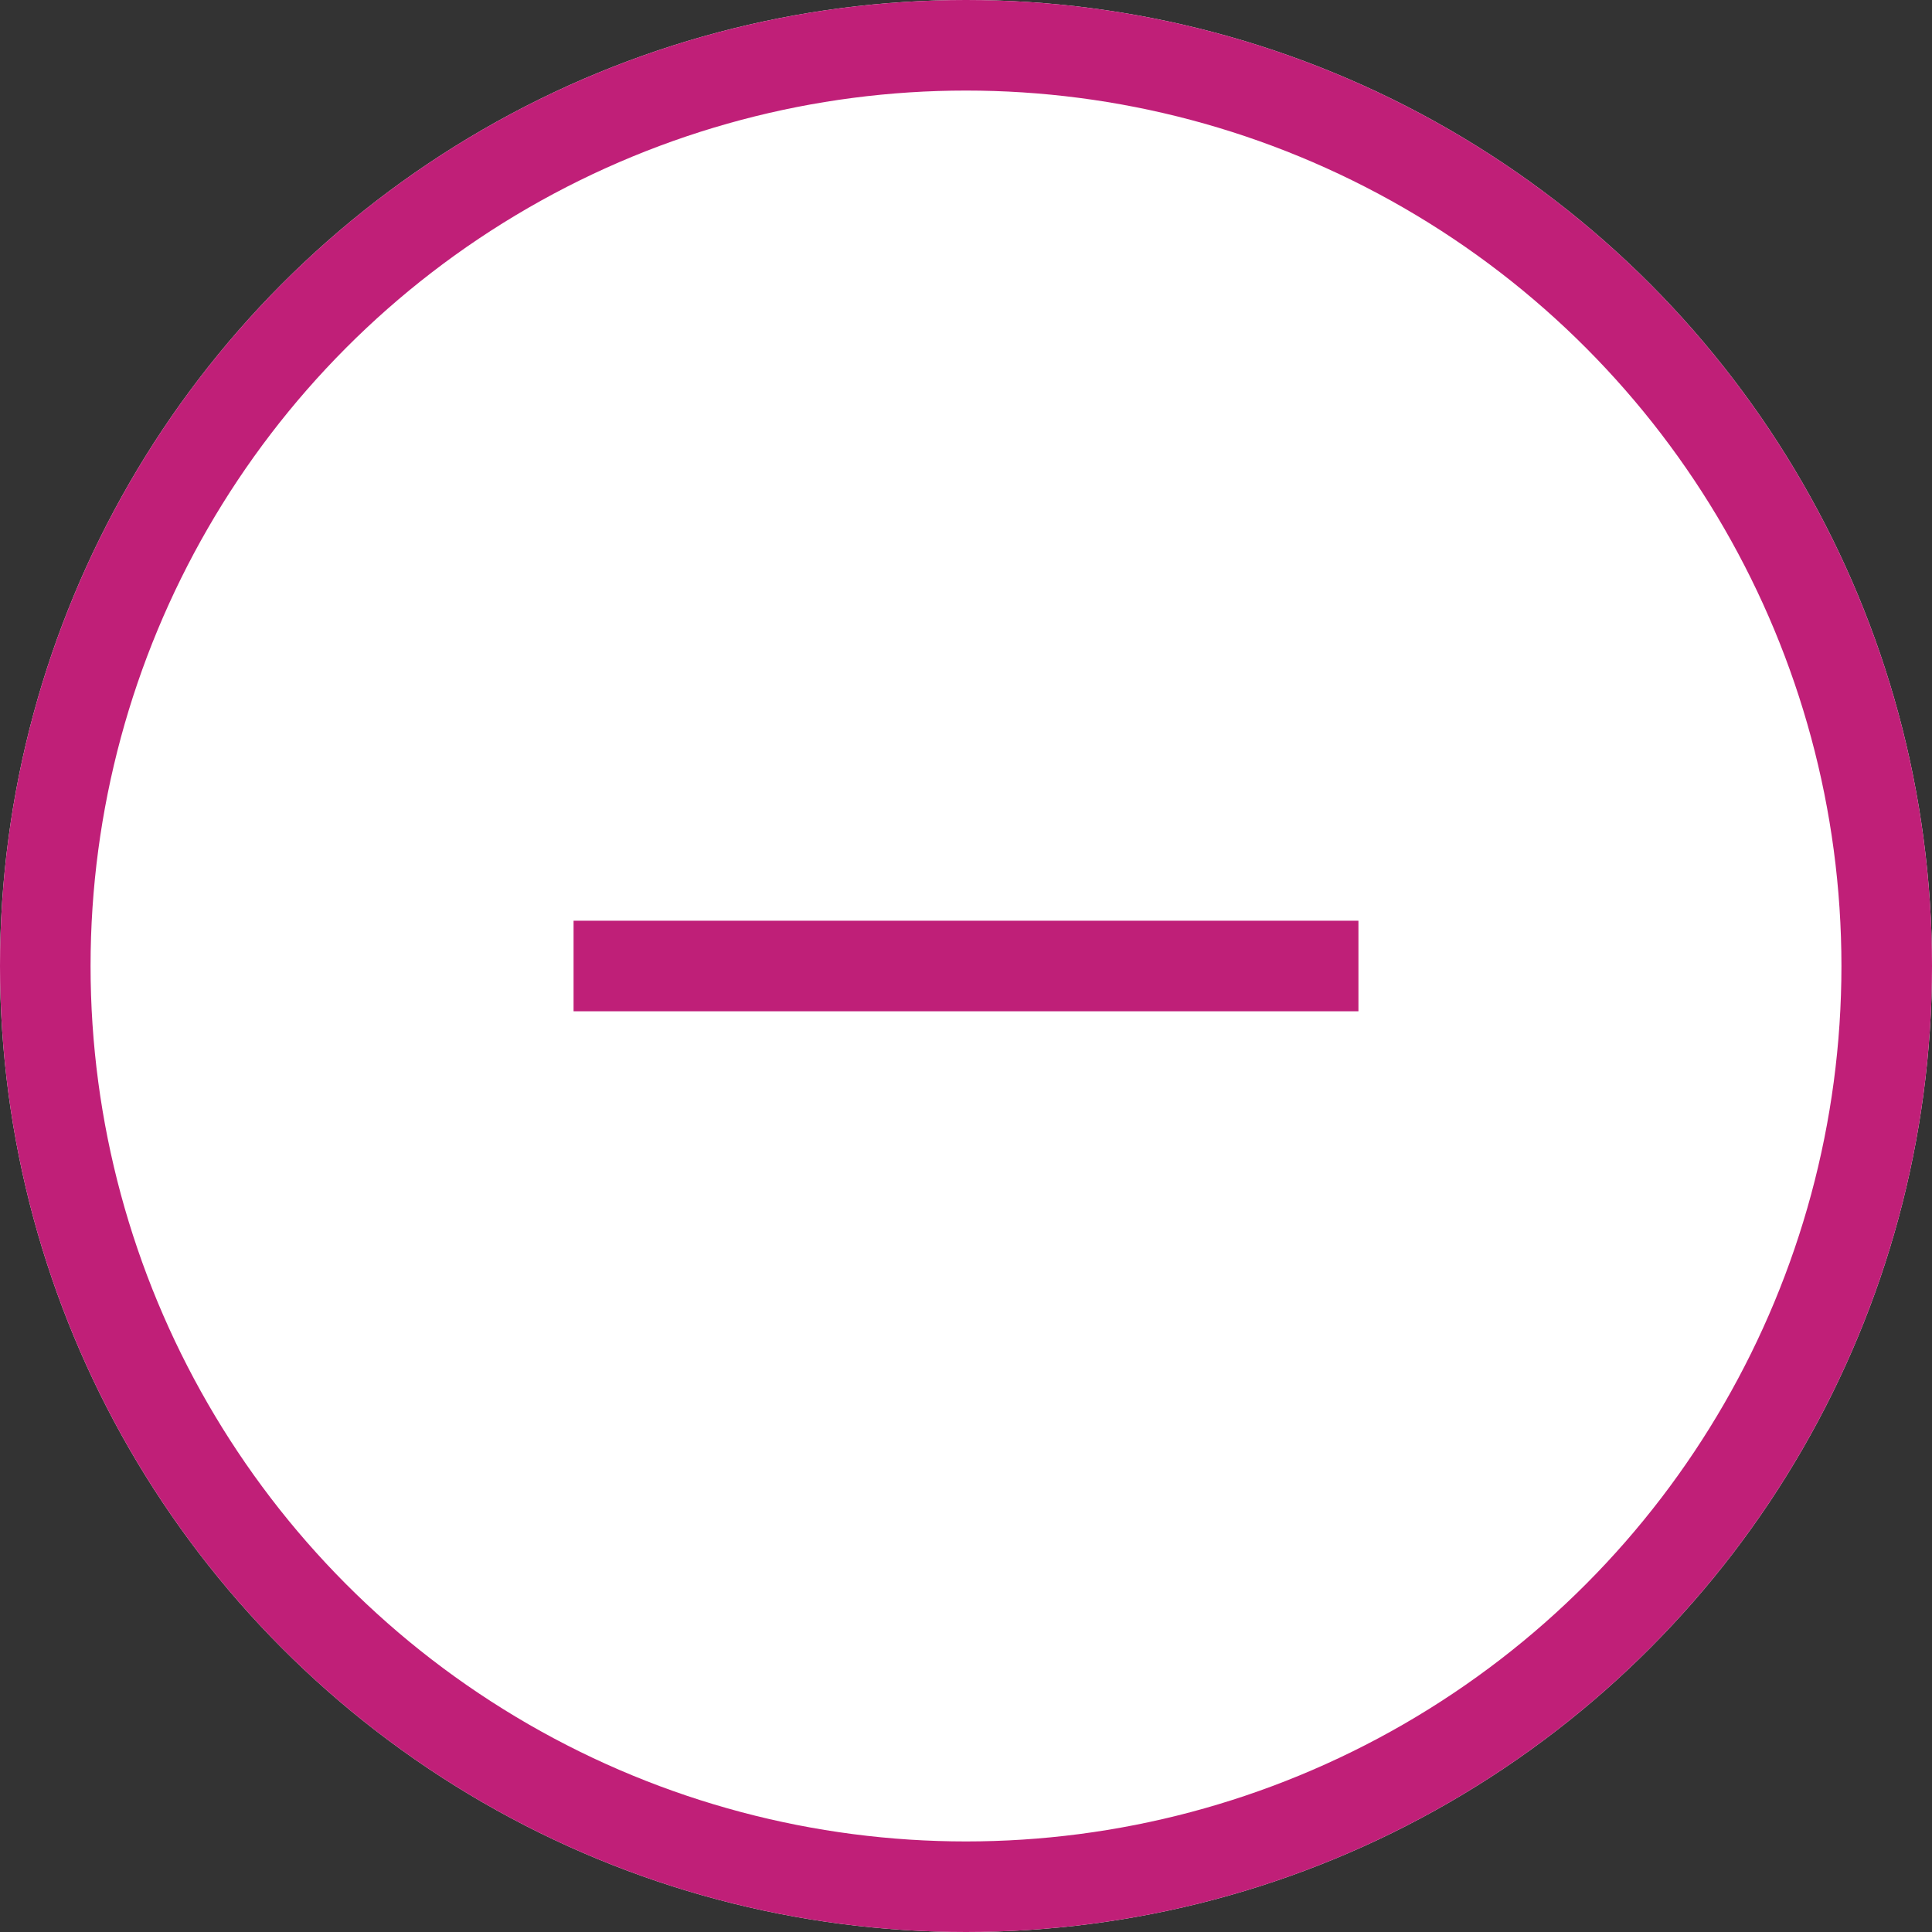 <svg xmlns="http://www.w3.org/2000/svg" width="32" height="32" viewBox="0 0 32 32">
  <rect x="0" y="0" width="32" height="32" fill="#333333" stroke="none"/>
  <g id="grfx-map-zoom-out" transform="translate(-106)">
    <g id="Ellipse_320" data-name="Ellipse 320" transform="translate(106)" fill="#fff" stroke="#c01f78" stroke-width="1.5">
      <circle cx="16" cy="16" r="16" stroke="none"/>
      <circle cx="16" cy="16" r="15.25" fill="none"/>
    </g>
    <line id="Line_12953" data-name="Line 12953" x2="13" transform="translate(115.5 16)" fill="none" stroke="#bf1f78" stroke-width="1.5"/>
  </g>
</svg>
